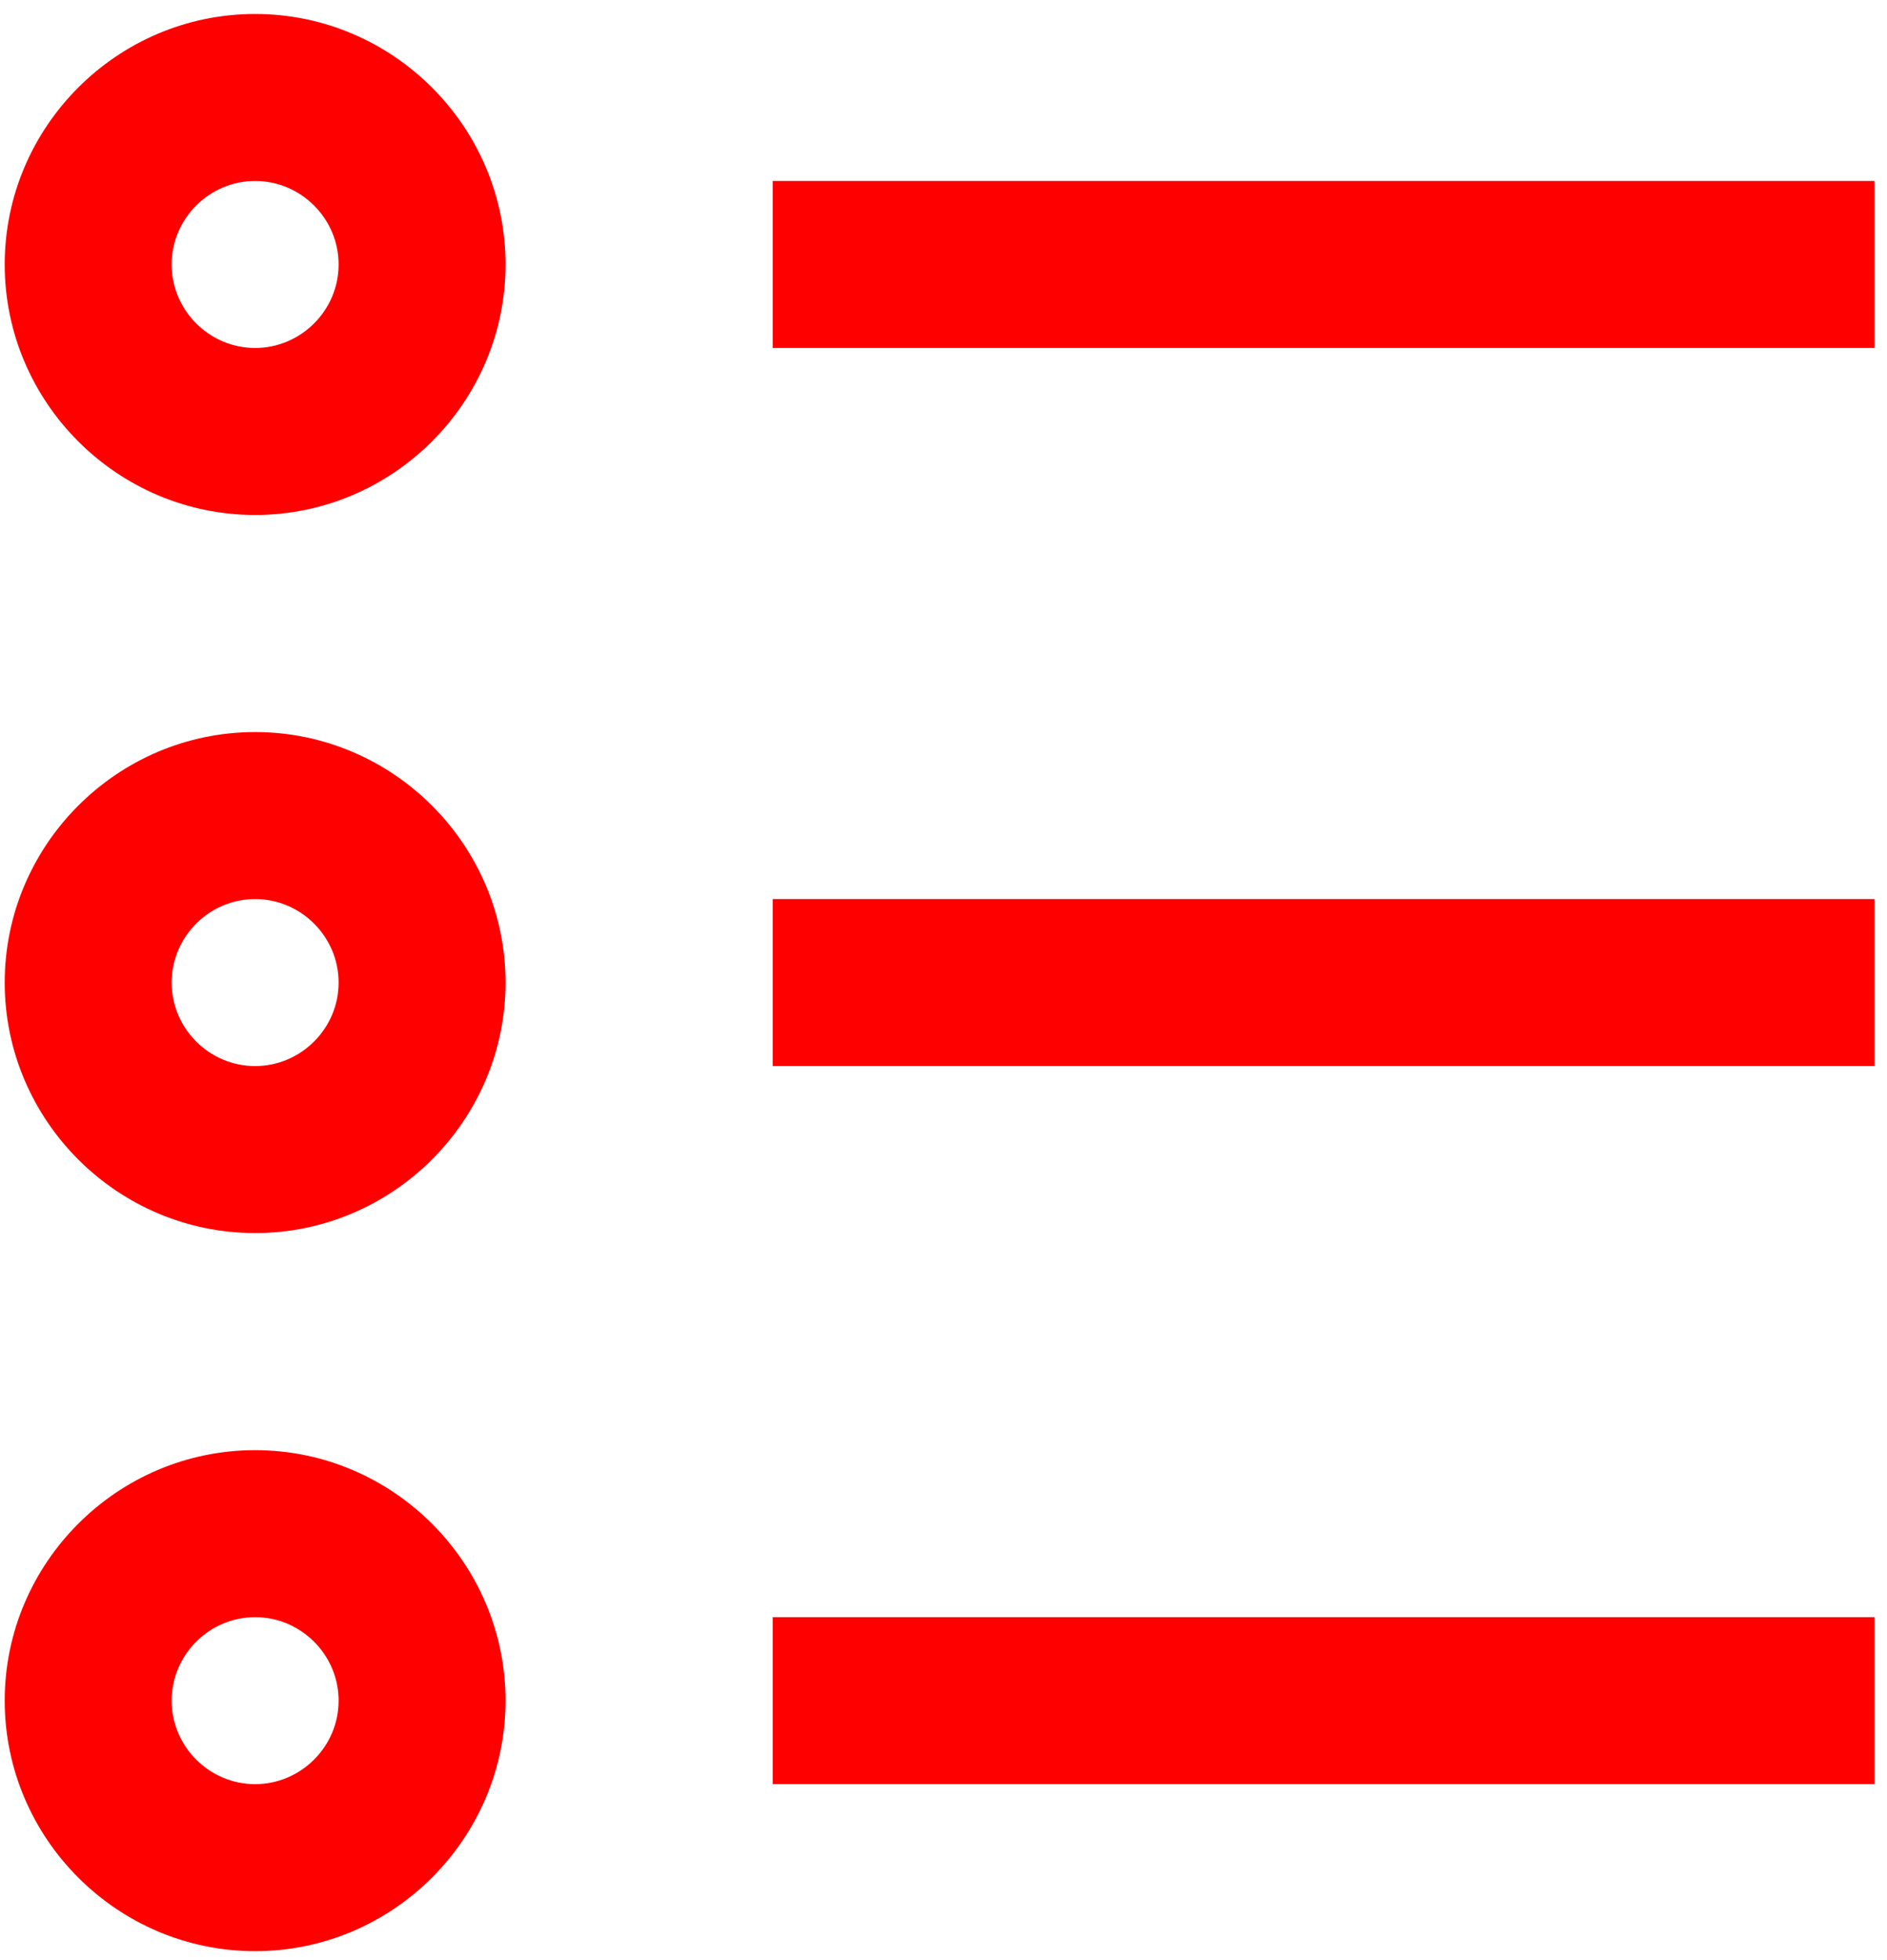 <svg width="104" height="108" viewBox="0 0 104 108" fill="none" xmlns="http://www.w3.org/2000/svg">
<path d="M102.854 10.891V10.431H102.394H43.505H43.045V10.891V18.252V18.712H43.505H102.394H102.854V18.252V10.891Z" fill="#FF0000" stroke="#FF0000" stroke-width="0.92"/>
<path d="M102.854 50.457V49.997H102.394H43.505H43.045V50.457V57.818V58.278H43.505H102.394H102.854V57.818V50.457Z" fill="#FF0000" stroke="#FF0000" stroke-width="0.92"/>
<path d="M102.854 90.023V89.563H102.394H43.505H43.045V90.023V97.384V97.844H43.505H102.394H102.854V97.384V90.023Z" fill="#FF0000" stroke="#FF0000" stroke-width="0.92"/>
<path d="M14.061 107.046C21.4 107.046 27.403 101.043 27.403 93.704C27.403 86.365 21.4 80.362 14.061 80.362C6.722 80.362 0.719 86.365 0.719 93.704C0.719 101.043 6.722 107.046 14.061 107.046ZM14.061 88.643C16.843 88.643 19.122 90.921 19.122 93.704C19.122 96.486 16.843 98.764 14.061 98.764C11.279 98.764 9 96.486 9 93.704C9 90.921 11.279 88.643 14.061 88.643Z" fill="#FF0000" stroke="#FF0000" stroke-width="0.92"/>
<path d="M14.061 67.48C21.4 67.48 27.403 61.477 27.403 54.138C27.403 46.799 21.4 40.796 14.061 40.796C6.722 40.796 0.719 46.799 0.719 54.138C0.719 61.477 6.722 67.48 14.061 67.48ZM14.061 49.077C16.843 49.077 19.122 51.355 19.122 54.138C19.122 56.92 16.843 59.199 14.061 59.199C11.279 59.199 9 56.92 9 54.138C9 51.355 11.279 49.077 14.061 49.077Z" fill="#FF0000" stroke="#FF0000" stroke-width="0.92"/>
<path d="M14.061 27.914C21.4 27.914 27.403 21.911 27.403 14.572C27.403 7.233 21.4 1.23 14.061 1.23C6.722 1.23 0.719 7.233 0.719 14.572C0.719 21.911 6.722 27.914 14.061 27.914ZM14.061 9.511C16.843 9.511 19.122 11.79 19.122 14.572C19.122 17.354 16.843 19.633 14.061 19.633C11.279 19.633 9 17.354 9 14.572C9 11.79 11.279 9.511 14.061 9.511Z" fill="#FF0000" stroke="#FF0000" stroke-width="0.92"/>
</svg>
